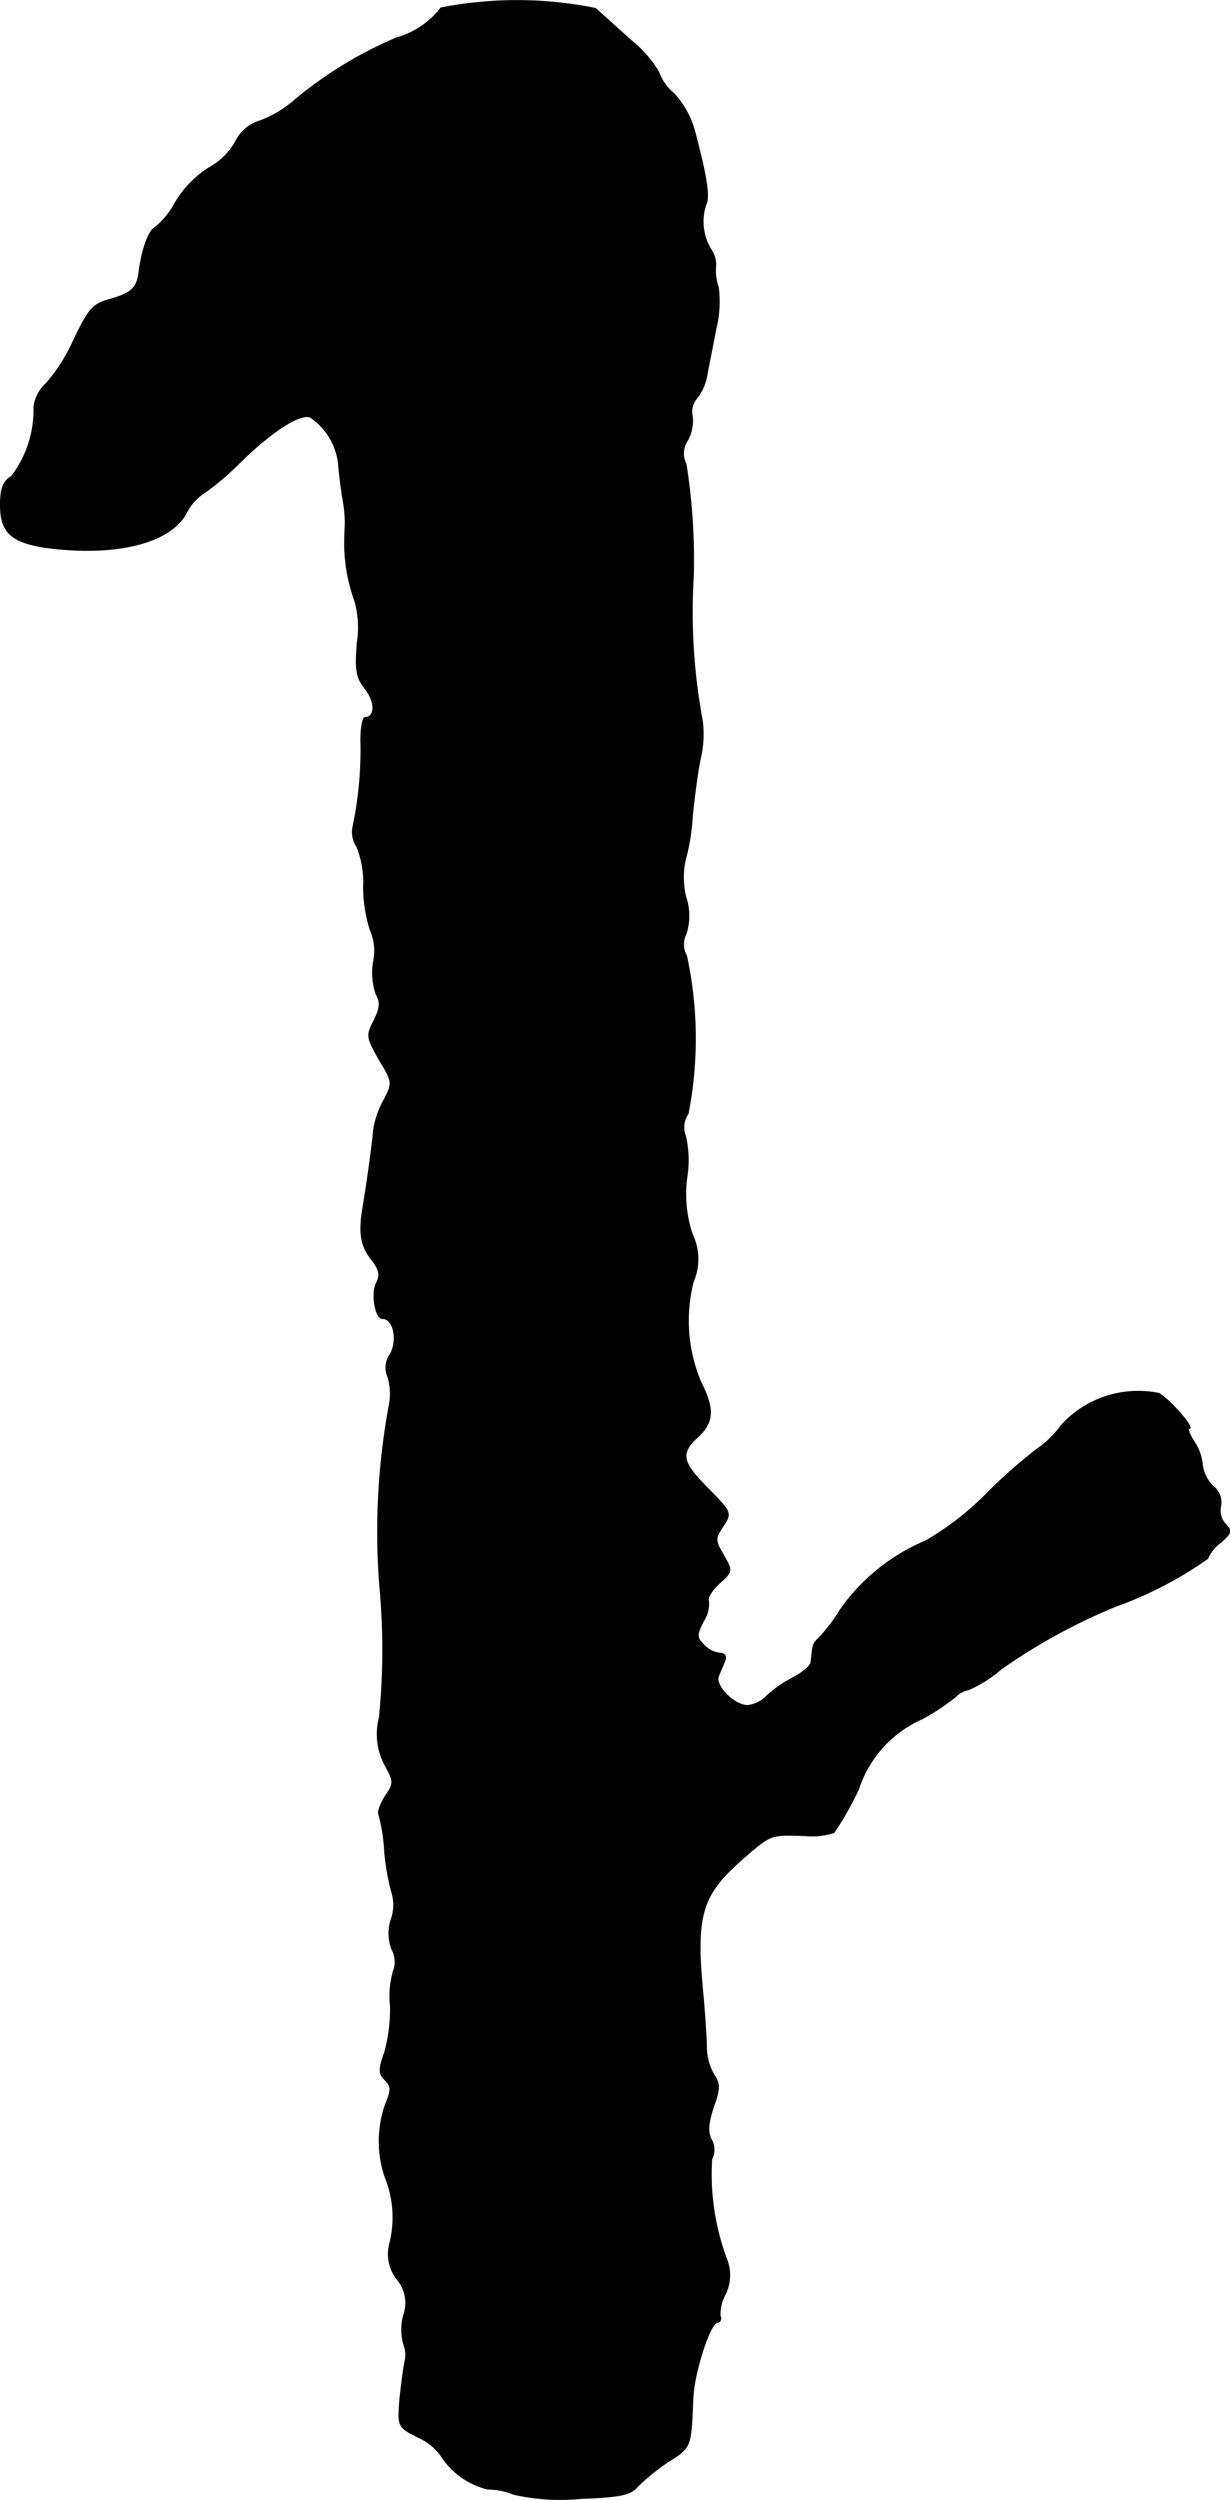 <?xml version="1.0" encoding="UTF-8"?>
<svg xmlns="http://www.w3.org/2000/svg"
     version="1.1"
     width="5.03mm"
     height="10.217mm"
     viewBox="0 0 14.259 28.962">
   <defs>
      <style type="text/css"><![CDATA[
      .a {
        stroke: #000;
        stroke-linecap: round;
        stroke-linejoin: round;
        stroke-width: 0.01px;
      }
    ]]></style>
   </defs>
   <path class="a"
         d="M5.111.091A.974.974,0,0,1,4.602.436a4.679,4.679,0,0,0-1.205.739,1.29,1.29,0,0,1-.382.224.462.462,0,0,0-.285.242.78.78,0,0,1-.309.303,1.226,1.226,0,0,0-.388.4.937.937,0,0,1-.236.291c-.073.03-.157.267-.188.533-.024.17-.091.23-.327.297-.206.055-.248.103-.424.466a2.002,2.002,0,0,1-.321.509A.447.447,0,0,0,.393,4.712a1.262,1.262,0,0,1-.26.806C.035,5.578.005,5.663.005,5.851c0,.315.127.43.521.491.806.109,1.448-.048,1.635-.4a.583.583,0,0,1,.212-.236A3.125,3.125,0,0,0,2.773,5.366c.369-.363.703-.581.824-.533a.752.752,0,0,1,.327.539c.006.097.03.279.048.394a1.658,1.658,0,0,1,.03.285c0,.042-.006.127-.006.182a1.934,1.934,0,0,0,.115.721,1.151,1.151,0,0,1,.03.497c-.024.315-.012.394.091.527.121.151.121.333,0,.333-.03,0-.055.145-.048.315a4.314,4.314,0,0,1-.091.945.307.307,0,0,0,.042.236,1.07,1.07,0,0,1,.079.466,1.695,1.695,0,0,0,.079.503.595.595,0,0,1,.036.369.774.774,0,0,0,.03.369c.055.097.048.164-.024.309-.091.176-.085.194.061.454.157.26.157.267.055.466a1.056,1.056,0,0,0-.121.351c-.018.206-.073.588-.115.848-.061.339-.036.485.091.648.091.115.103.182.061.267-.067.121-.018.418.067.418.127,0,.182.242.091.412a.264.264,0,0,0-.03.26.661.661,0,0,1,.018.327,8.058,8.058,0,0,0-.109,2.12,7.875,7.875,0,0,1-.006,1.502.764.764,0,0,0,.067.557c.103.188.103.206,0,.357-.055.091-.091.182-.073.212a2.058,2.058,0,0,1,.067.43,2.706,2.706,0,0,0,.085.478.493.493,0,0,1-.006.297.509.509,0,0,0,.006.357.303.303,0,0,1,.018.248,1.021,1.021,0,0,0-.036.406,1.878,1.878,0,0,1-.067.539c-.073.2-.067.248.006.321s.073.115,0,.291a1.3,1.3,0,0,0-.006.818,1.244,1.244,0,0,1,.055.8.477.477,0,0,0,.085.394.424.424,0,0,1,.079.424.633.633,0,0,0,0,.327.355.355,0,0,1,.018.2c-.018.073-.042.273-.061.442-.024.321-.024.321.212.442a.637.637,0,0,1,.273.224.886.886,0,0,0,.533.376.806.806,0,0,1,.303.061,2.48,2.48,0,0,0,.781.048c.454-.018.575-.042.654-.139a2.657,2.657,0,0,1,.351-.285c.273-.17.267-.164.291-.739.012-.297.2-.878.285-.878.03,0,.048-.036.03-.079a.468.468,0,0,1,.055-.236.503.503,0,0,0,.018-.424,2.807,2.807,0,0,1-.17-1.151.239.239,0,0,0-.006-.23c-.042-.085-.036-.182.024-.369.079-.218.079-.273.006-.382a.653.653,0,0,1-.085-.309c0-.103-.018-.357-.036-.575-.097-.969-.03-1.193.472-1.629.315-.273.309-.267.709-.254a.815.815,0,0,0,.333-.036,3.564,3.564,0,0,0,.285-.503,1.351,1.351,0,0,1,.745-.818,2.65,2.65,0,0,0,.382-.254.268.268,0,0,1,.145-.079,1.426,1.426,0,0,0,.376-.236,6.71,6.71,0,0,1,1.339-.733,4.464,4.464,0,0,0,1.06-.551.445.445,0,0,1,.145-.182c.133-.115.139-.139.061-.218a.232.232,0,0,1-.055-.206.24.24,0,0,0-.085-.23.426.426,0,0,1-.127-.248.573.573,0,0,0-.097-.273c-.055-.085-.079-.151-.055-.151.067,0-.218-.327-.351-.406a1.206,1.206,0,0,0-1.127.363,1.18,1.18,0,0,1-.291.285,5.971,5.971,0,0,0-.588.521,3.389,3.389,0,0,1-.697.539,2.289,2.289,0,0,0-.993.8,1.959,1.959,0,0,1-.254.333.187.187,0,0,0-.067.121c-.006.042-.012.115-.018.151,0,.042-.097.121-.2.176a1.442,1.442,0,0,0-.309.212.365.365,0,0,1-.224.115c-.157,0-.382-.23-.339-.339.018-.048.055-.127.073-.176.024-.055,0-.091-.055-.091a.299.299,0,0,1-.188-.097c-.085-.085-.085-.109-.006-.273a.356.356,0,0,0,.061-.236c-.018-.03.036-.121.121-.2.157-.139.157-.145.055-.327-.103-.176-.103-.194-.006-.339.097-.151.097-.157-.17-.43-.315-.315-.333-.412-.121-.606.182-.17.188-.327.03-.636a1.825,1.825,0,0,1-.085-1.163.66.66,0,0,0-.012-.545,1.465,1.465,0,0,1-.061-.678,1.224,1.224,0,0,0-.018-.46.28.28,0,0,1,.03-.26,4.535,4.535,0,0,0-.018-1.829.27.27,0,0,1-.006-.254.677.677,0,0,0,0-.418.933.933,0,0,1-.006-.448,2.429,2.429,0,0,0,.079-.491c.018-.182.055-.485.091-.666a1.232,1.232,0,0,0,.024-.454,6.826,6.826,0,0,1-.103-1.666,7.078,7.078,0,0,0-.085-1.302.263.263,0,0,1,.018-.273.479.479,0,0,0,.055-.279.235.235,0,0,1,.055-.212.602.602,0,0,0,.115-.267c.018-.103.067-.339.103-.533A1.295,1.295,0,0,0,8.327,3.325.58.58,0,0,1,8.297,3.083a.315.315,0,0,0-.055-.194A.618.618,0,0,1,8.182,2.374c.048-.091.012-.321-.127-.848a1.044,1.044,0,0,0-.242-.442A.58.58,0,0,1,7.637.836a1.333,1.333,0,0,0-.315-.363C7.146.315,6.958.145,6.904.097A4.581,4.581,0,0,0,5.111.091Z"/>
</svg>
